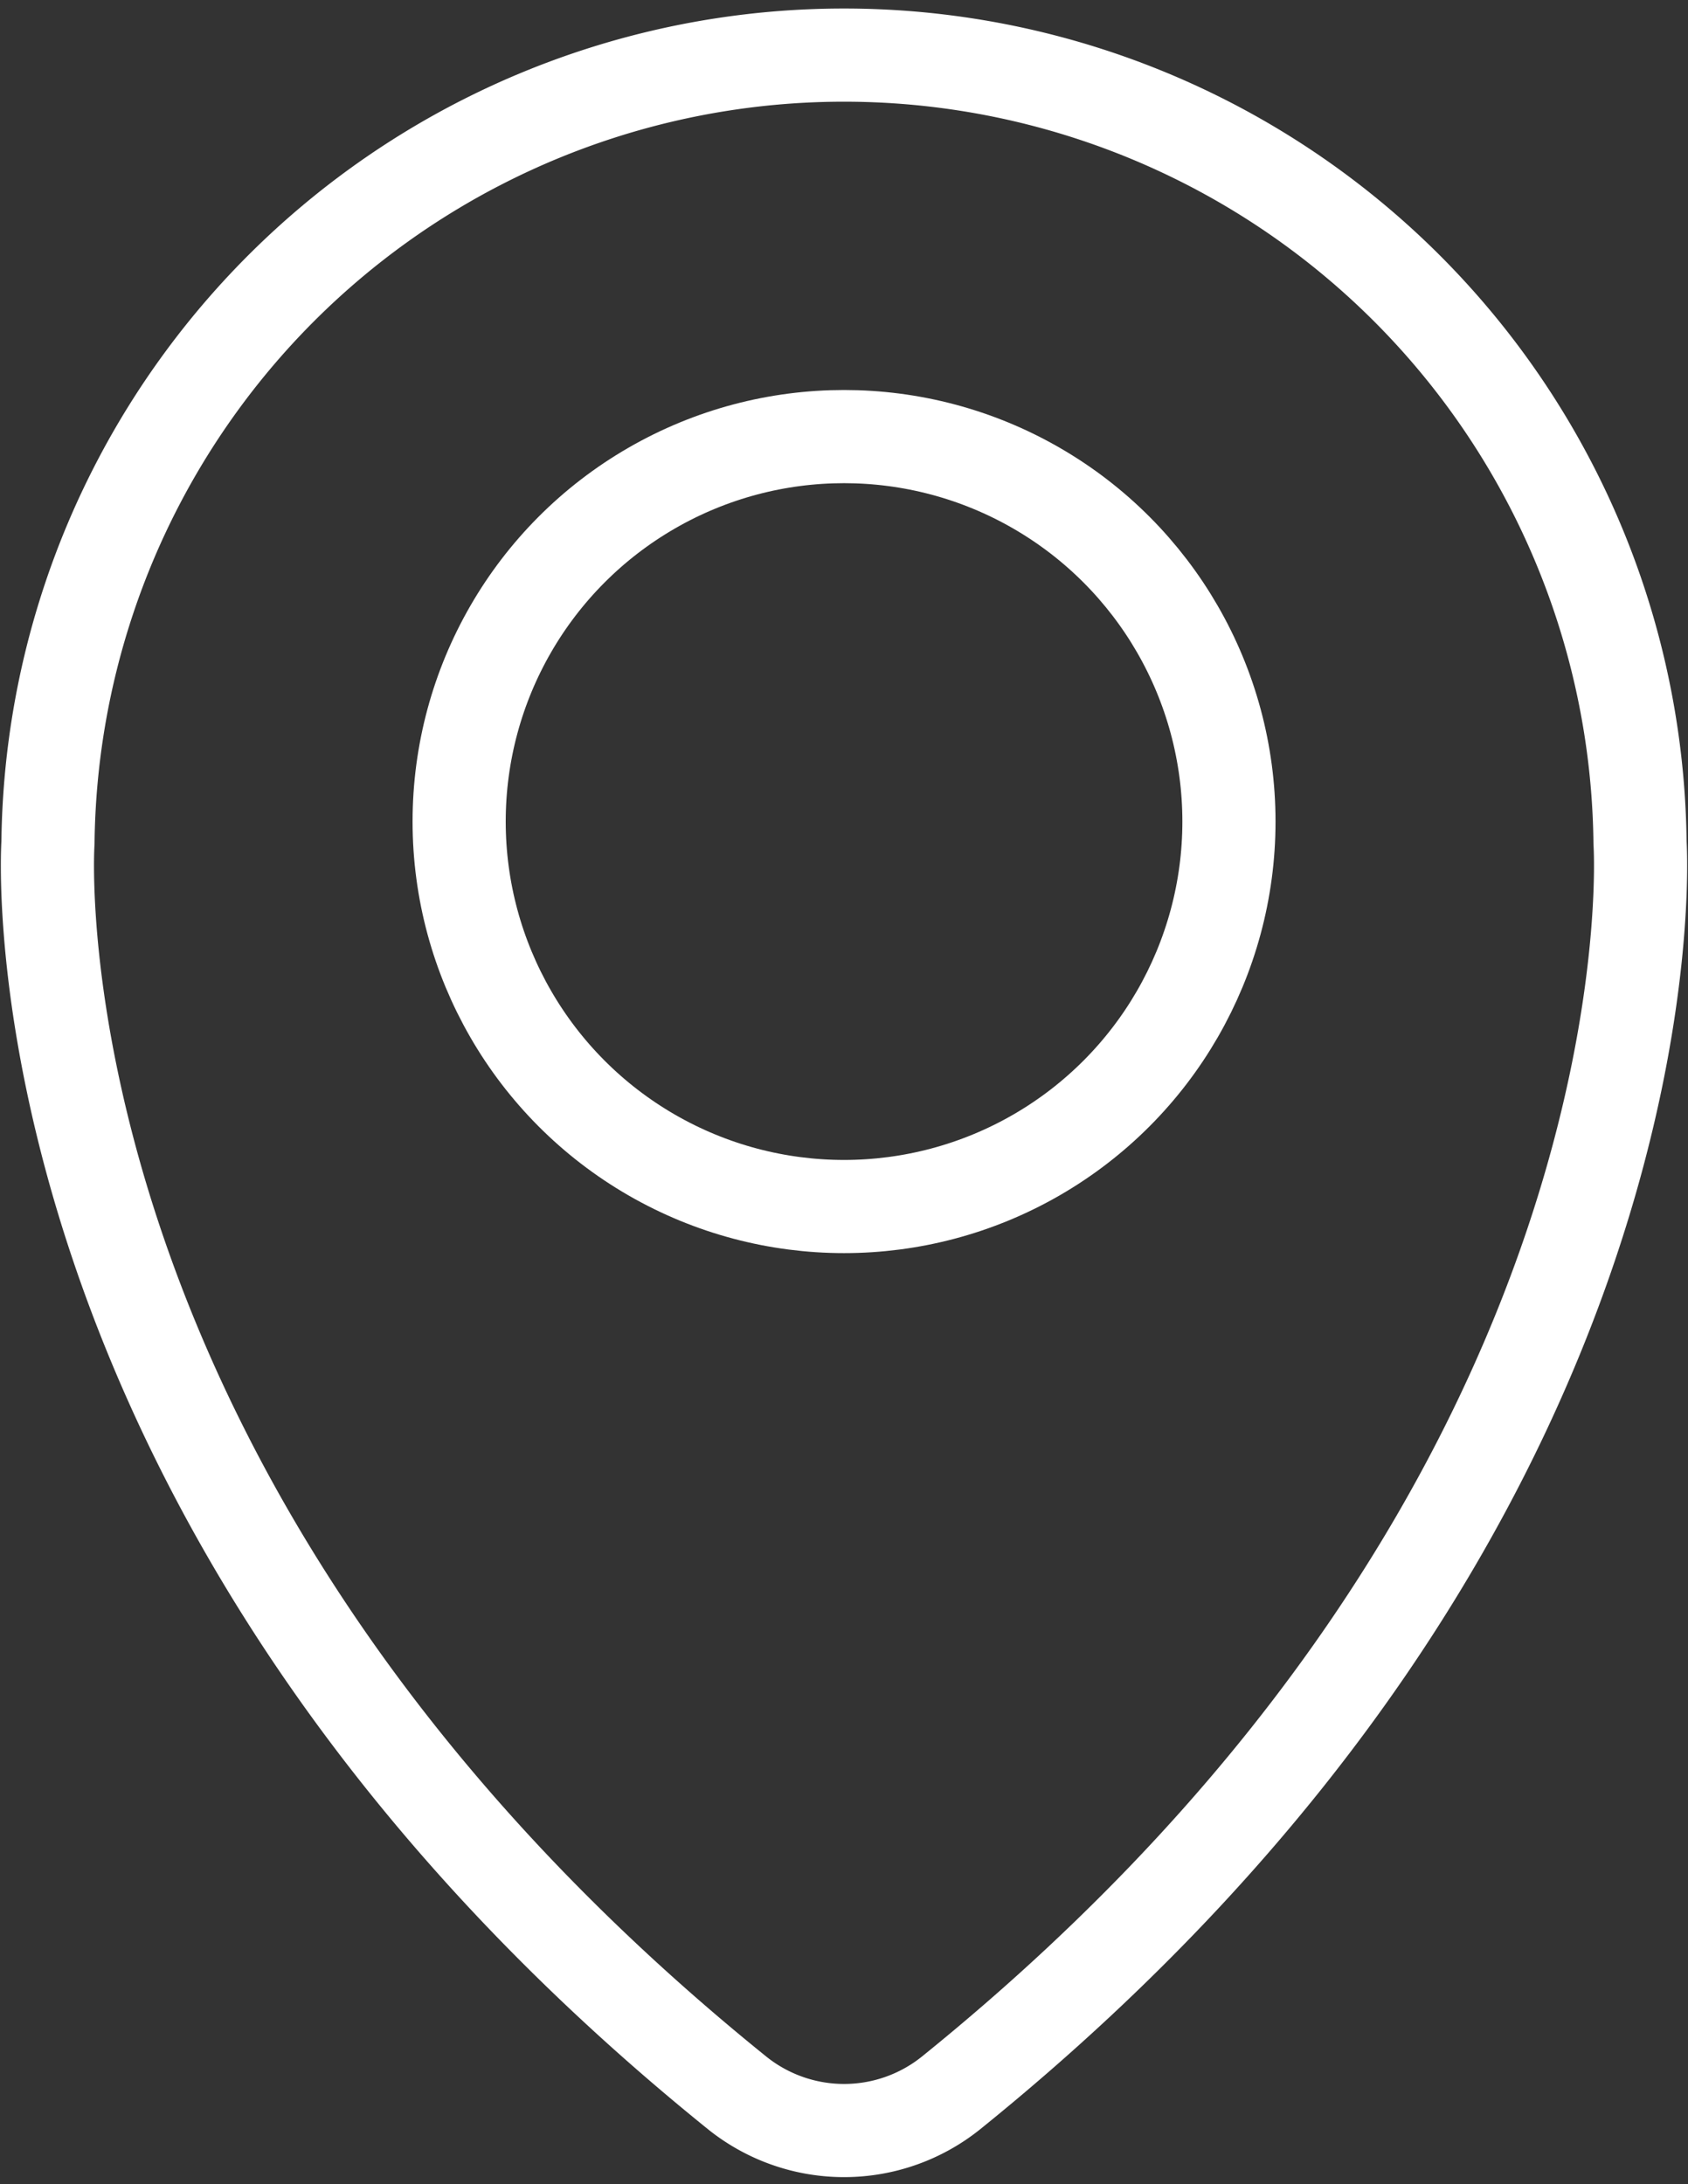 <svg xmlns="http://www.w3.org/2000/svg" width="18.121" height="23.444" viewBox="0 0 18.121 23.444">
  <rect x="0" y="0" width="18.121" height="23.444" fill="#333333" stroke="none"/>
  <g id="Grupo_416" data-name="Grupo 416" transform="translate(-250.347 -7091.401)">
    <path id="Trazado_719" data-name="Trazado 719" d="M267.953,7100.446a8.546,8.546,0,0,0-17.091,0s-.486,7.056,7.4,13.42a1.834,1.834,0,0,0,2.293,0C268.439,7107.5,267.953,7100.446,267.953,7100.446Z" fill="none" stroke="#fff" stroke-linecap="round" stroke-linejoin="round" stroke-width="1"/>
    <circle id="Elipse_8" data-name="Elipse 8" cx="4.132" cy="4.132" r="4.132" transform="translate(255.276 7096.087)" stroke-width="1" stroke="#fff" stroke-linecap="round" stroke-linejoin="round" fill="none"/>
  </g>
</svg>
